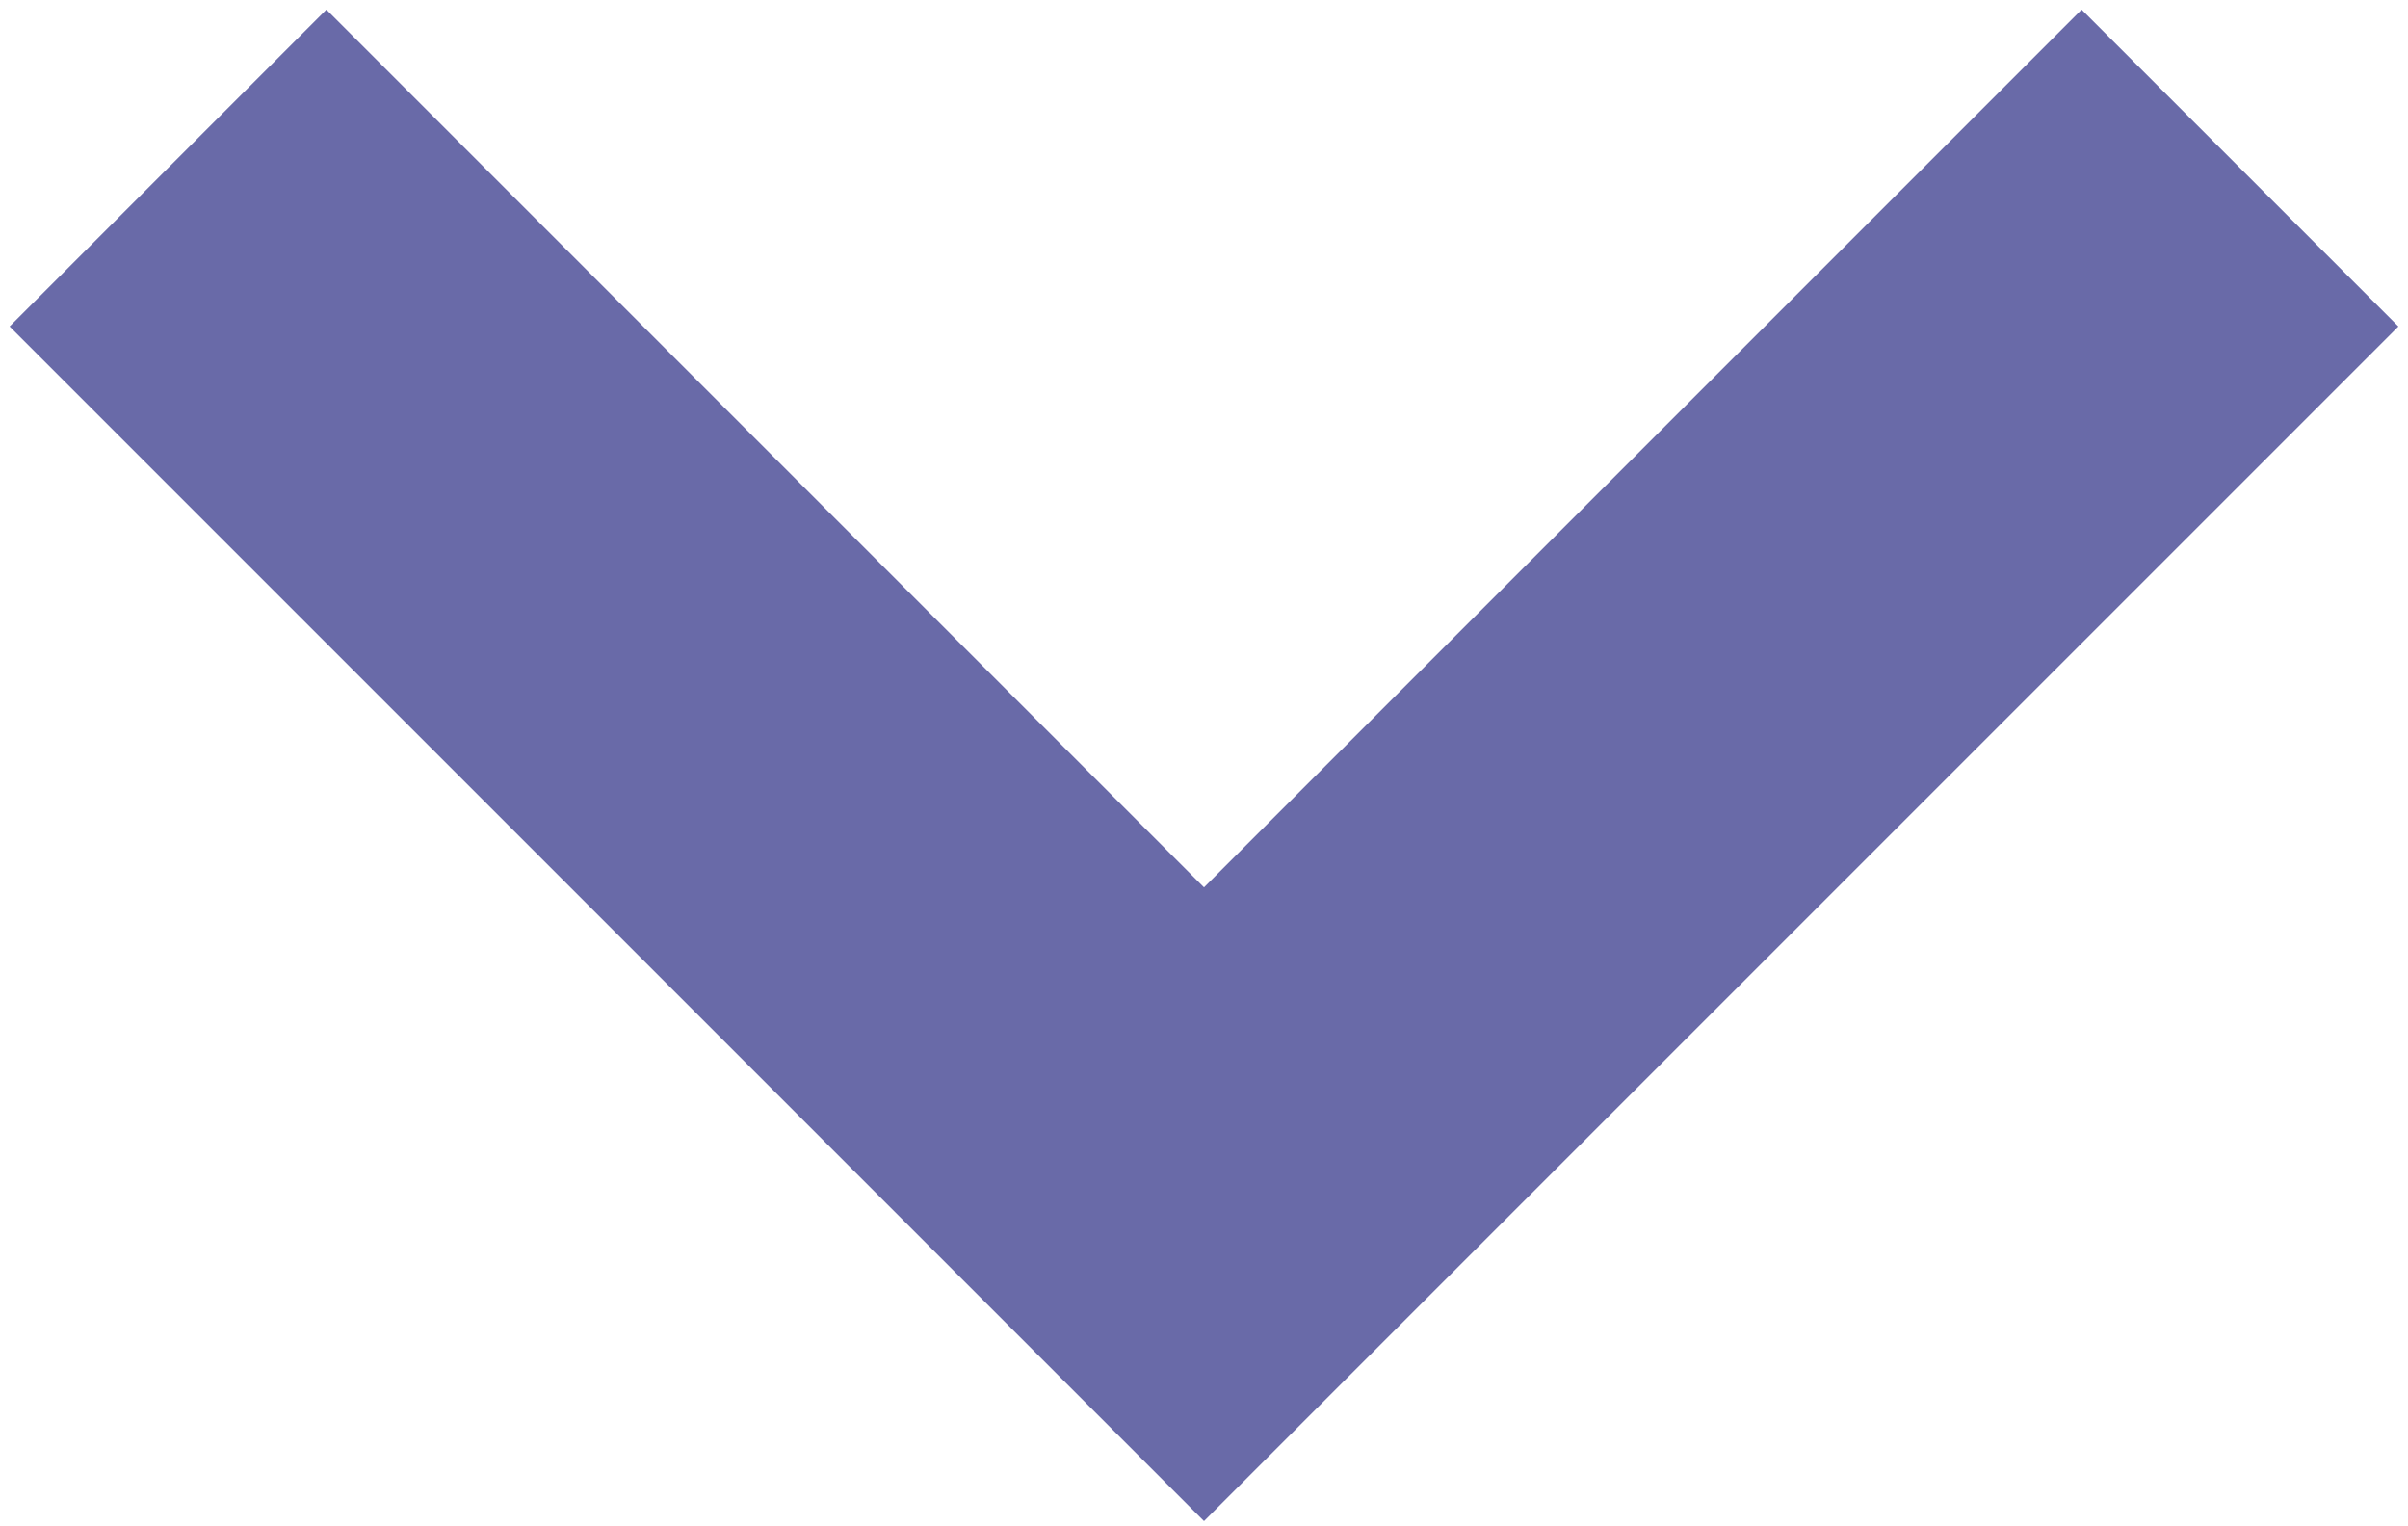<?xml version="1.0" encoding="UTF-8"?> <svg xmlns="http://www.w3.org/2000/svg" width="172" height="109" viewBox="0 0 172 109" fill="none"> <path d="M160 12L86 86L12 12" stroke="#696AA8" stroke-width="32"></path> </svg> 